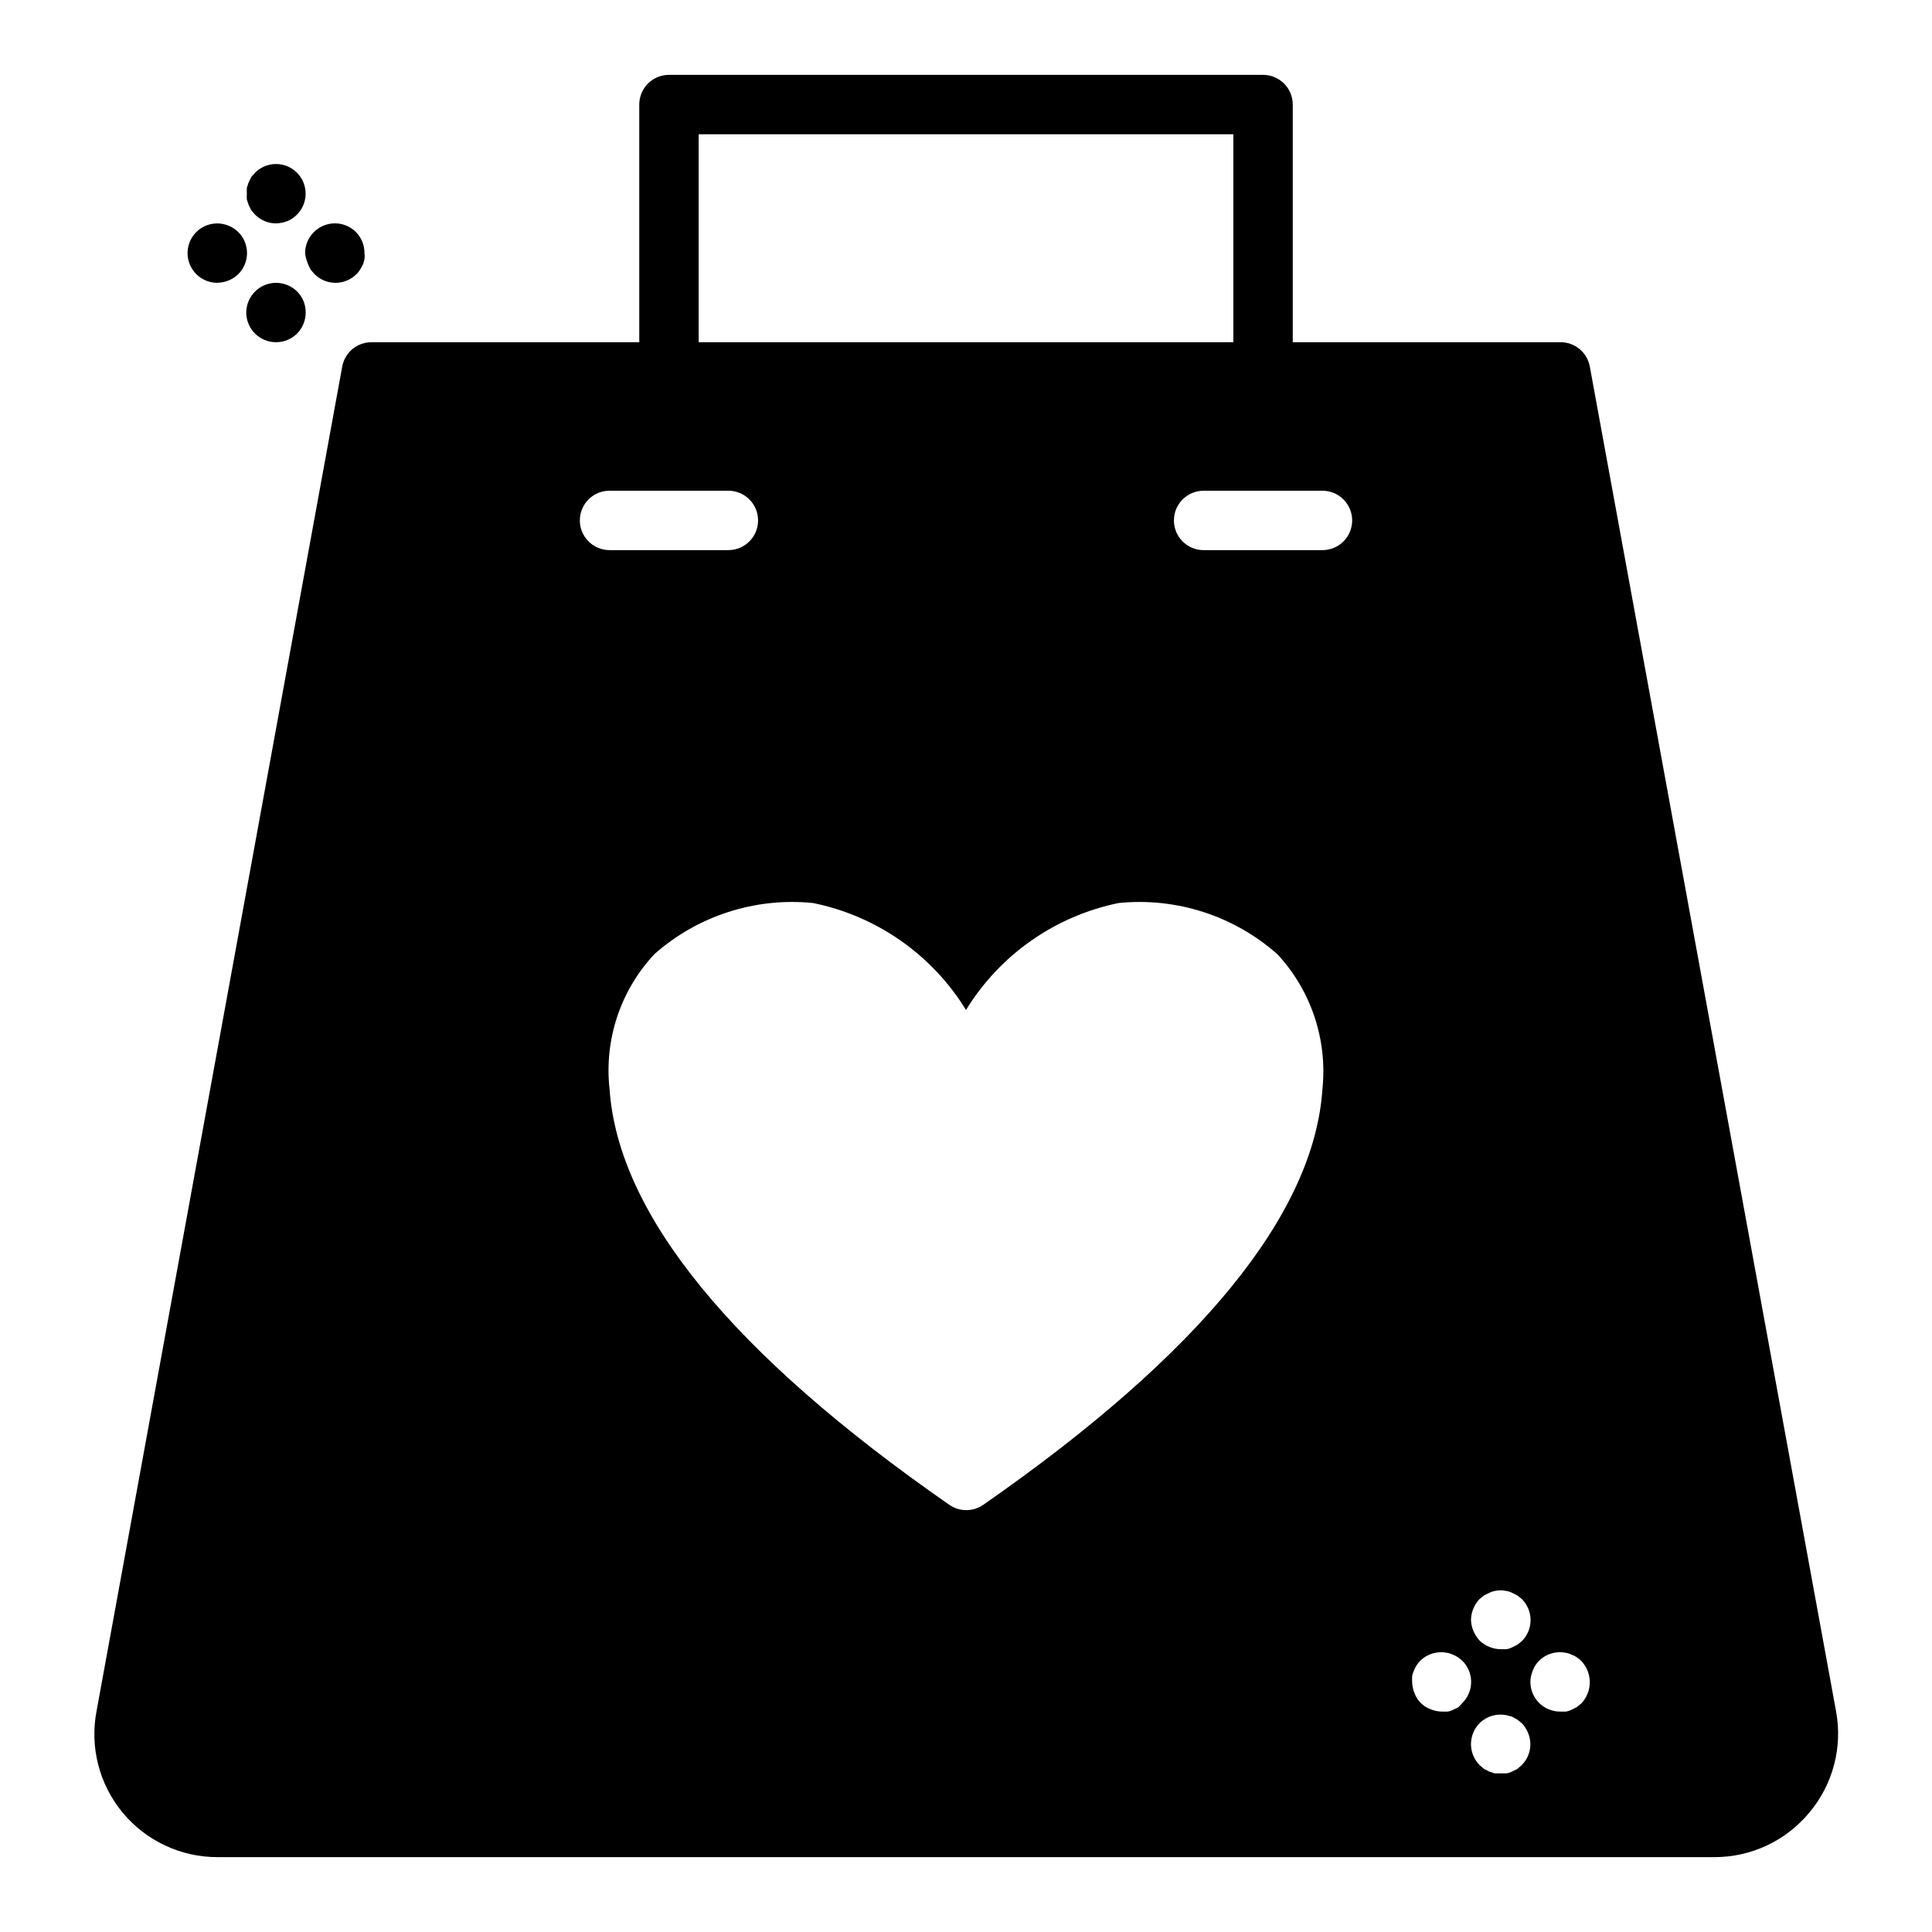 <?xml version="1.0" encoding="UTF-8"?>
<!-- Uploaded to: SVG Repo, www.svgrepo.com, Generator: SVG Repo Mixer Tools -->
<svg fill="#000000" width="800px" height="800px" version="1.1" viewBox="144 144 512 512" xmlns="http://www.w3.org/2000/svg">
 <path d="m209.42 196.9c-0.039-0.523-0.039-1.047 0-1.574-0.035-0.523-0.035-1.047 0-1.574l0.473-1.418 0.707-1.418 1.023-1.18v0.004c2.262-2.234 5.648-2.887 8.582-1.656 2.902 1.238 4.785 4.09 4.785 7.242 0 3.156-1.883 6.008-4.785 7.242-0.977 0.398-2.019 0.613-3.07 0.633-2.066-0.012-4.047-0.828-5.512-2.285l-1.023-1.18-0.707-1.418zm10.785 22.672c-2.934-1.23-6.32-0.578-8.582 1.656-1.504 1.473-2.352 3.484-2.363 5.586 0 2.09 0.832 4.09 2.309 5.566 1.477 1.477 3.477 2.309 5.566 2.309 2.09 0.012 4.102-0.812 5.586-2.285 1.477-1.484 2.297-3.496 2.285-5.59 0.012-1.023-0.176-2.039-0.551-2.988-0.41-0.969-0.996-1.852-1.734-2.598-0.723-0.711-1.578-1.27-2.516-1.656zm4.961-6.926 0.473 1.418 0.707 1.418 1.023 1.18h-0.004c3.07 3.051 8.031 3.051 11.102 0 0.363-0.355 0.68-0.75 0.945-1.184 0.293-0.453 0.555-0.926 0.785-1.414 0.168-0.461 0.301-0.938 0.395-1.418 0.078-0.523 0.078-1.051 0-1.574 0.012-2.094-0.809-4.106-2.281-5.59-3.07-3.051-8.031-3.051-11.102 0-1.5 1.473-2.352 3.484-2.359 5.59 0.062 0.531 0.168 1.059 0.312 1.574zm-23.617 6.297h-0.004c1.055-0.02 2.098-0.234 3.07-0.629 0.941-0.383 1.797-0.945 2.519-1.652 1.492-1.48 2.328-3.492 2.328-5.59 0-2.098-0.836-4.113-2.328-5.59-0.723-0.707-1.578-1.27-2.519-1.652-2.93-1.234-6.316-0.582-8.578 1.652-2.242 2.223-2.941 5.566-1.773 8.5 1.164 2.934 3.969 4.887 7.125 4.961zm421.94 405.41c-6.191 7.481-15.398 11.809-25.109 11.809h-396.75c-9.727 0.008-18.945-4.324-25.145-11.816-6.199-7.496-8.727-17.363-6.894-26.914l65.102-356.29c0.691-3.785 4.019-6.516 7.871-6.453h70.848v-62.977c0-4.348 3.523-7.875 7.871-7.875h157.44c2.086 0 4.09 0.832 5.566 2.309 1.477 1.477 2.305 3.477 2.305 5.566v62.977h70.848c3.852-0.062 7.18 2.668 7.875 6.453l65.258 356.37c1.77 9.559-0.828 19.406-7.086 26.844zm-89.66-51.168c0.012 1.027 0.227 2.043 0.629 2.992 0.398 0.953 0.957 1.832 1.652 2.598 1.508 1.438 3.504 2.254 5.59 2.281h1.496c0.52-0.074 1.027-0.23 1.496-0.473l1.418-0.707 1.18-0.945c1.488-1.477 2.328-3.488 2.328-5.59 0-2.098-0.84-4.109-2.328-5.59l-1.18-0.945-1.418-0.707c-0.469-0.238-0.977-0.398-1.496-0.473-1.012-0.234-2.062-0.234-3.07 0-0.492 0.086-0.973 0.246-1.418 0.473l-1.418 0.707-1.18 0.945c-1.402 1.469-2.215 3.402-2.281 5.434zm-204.68-338.5h141.7v-55.105h-141.7zm-23.617 55.105h31.488l0.004-0.004c4.348 0 7.871-3.523 7.871-7.871 0-4.348-3.523-7.871-7.871-7.871h-31.488c-4.348 0-7.871 3.523-7.871 7.871 0 4.348 3.523 7.871 7.871 7.871zm188.93 142.8c1.344-13.043-2.988-26.031-11.887-35.66-11.516-10.227-26.789-15.164-42.113-13.621-16.828 3.438-31.48 13.699-40.461 28.34-9-14.656-23.684-24.922-40.543-28.34-15.285-1.543-30.523 3.363-42.035 13.543-8.984 9.609-13.328 22.66-11.887 35.738 2.281 33.219 32.59 70.297 90.055 110.21 2.699 1.871 6.277 1.871 8.973 0 57.391-39.91 87.695-76.988 89.898-110.21zm7.875-150.67c0-2.086-0.832-4.09-2.309-5.566-1.473-1.477-3.477-2.305-5.566-2.305h-31.484c-4.348 0-7.875 3.523-7.875 7.871 0 4.348 3.527 7.871 7.875 7.871h31.488-0.004c2.09 0 4.094-0.828 5.566-2.305 1.477-1.477 2.309-3.477 2.309-5.566zm29.207 313.39h-0.004c1.492-1.48 2.328-3.492 2.328-5.59s-0.836-4.113-2.328-5.59c-0.375-0.34-0.766-0.652-1.18-0.945-0.438-0.297-0.914-0.535-1.418-0.707-0.469-0.242-0.973-0.398-1.496-0.473-2.566-0.516-5.223 0.281-7.082 2.125-0.73 0.738-1.293 1.625-1.656 2.598-0.227 0.445-0.383 0.926-0.473 1.418-0.035 0.523-0.035 1.051 0 1.574 0.016 1.027 0.227 2.043 0.633 2.992 0.715 1.977 2.273 3.535 4.25 4.25 0.945 0.402 1.961 0.617 2.992 0.629h1.496c0.52-0.074 1.027-0.23 1.496-0.473l1.418-0.707zm18.023 10.941c-0.027-2.086-0.844-4.082-2.281-5.59l-1.18-0.945-1.418-0.789-1.496-0.395v0.004c-2.57-0.516-5.227 0.281-7.086 2.125-1.473 1.484-2.293 3.496-2.281 5.59 0.008 2.066 0.828 4.043 2.281 5.512l1.18 1.023 1.418 0.707 1.418 0.473h3.07c0.52-0.074 1.027-0.234 1.496-0.473l1.418-0.707 1.18-1.023c1.453-1.469 2.273-3.445 2.281-5.512zm15.742-16.531h0.004c-0.031-2.086-0.848-4.082-2.285-5.59-0.375-0.34-0.77-0.652-1.18-0.945-0.438-0.297-0.914-0.535-1.418-0.707-0.469-0.242-0.973-0.398-1.496-0.473-2.566-0.516-5.223 0.281-7.082 2.125-0.73 0.738-1.293 1.625-1.656 2.598-0.402 0.945-0.617 1.965-0.629 2.992 0 2.086 0.828 4.09 2.305 5.566 1.477 1.477 3.481 2.305 5.566 2.305h1.496c0.523-0.074 1.027-0.23 1.496-0.473l1.418-0.707 1.18-0.945c1.477-1.547 2.293-3.609 2.285-5.746z"/>
</svg>